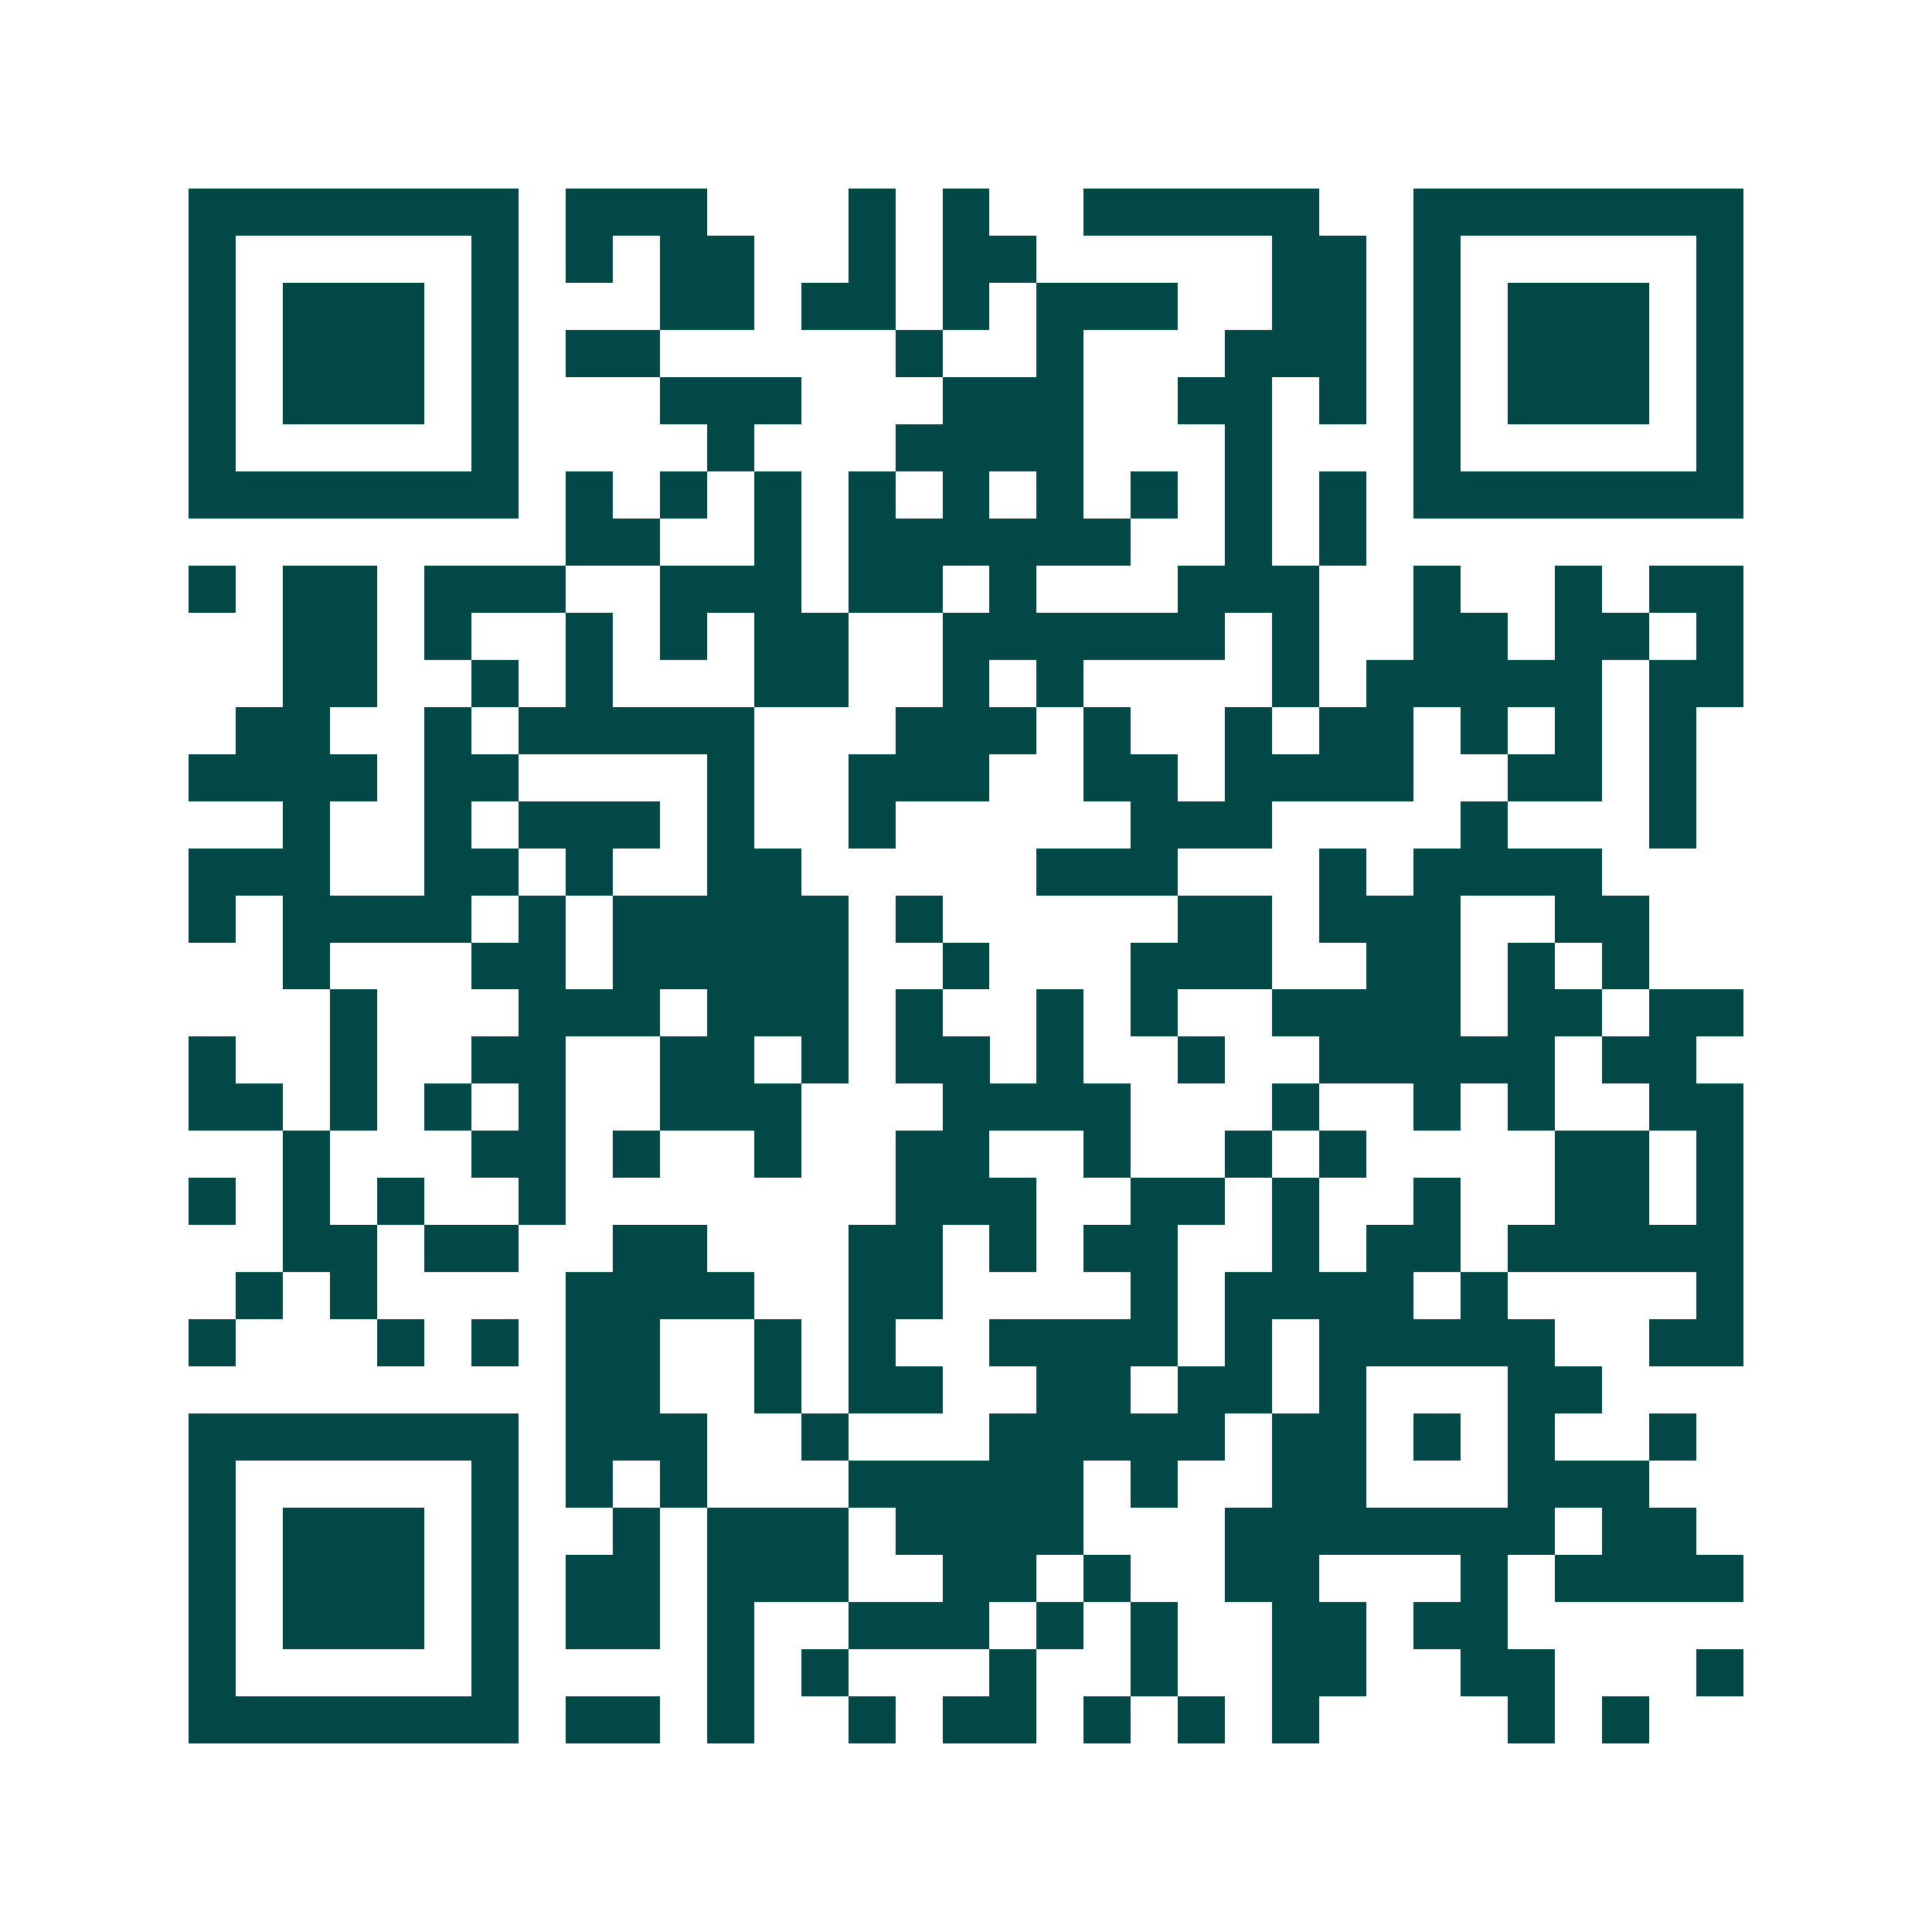 <svg xmlns="http://www.w3.org/2000/svg" width="200" height="200" viewBox="0 0 41 41" shape-rendering="crispEdges"><path fill="#ffffff" d="M0 0h41v41H0z"/><path stroke="#014847" d="M4 4.5h7m1 0h3m3 0h1m1 0h1m2 0h5m2 0h7M4 5.5h1m5 0h1m1 0h1m1 0h2m2 0h1m1 0h2m5 0h2m1 0h1m5 0h1M4 6.5h1m1 0h3m1 0h1m3 0h2m1 0h2m1 0h1m1 0h3m2 0h2m1 0h1m1 0h3m1 0h1M4 7.5h1m1 0h3m1 0h1m1 0h2m5 0h1m2 0h1m3 0h3m1 0h1m1 0h3m1 0h1M4 8.5h1m1 0h3m1 0h1m3 0h3m3 0h3m2 0h2m1 0h1m1 0h1m1 0h3m1 0h1M4 9.5h1m5 0h1m4 0h1m3 0h4m3 0h1m3 0h1m5 0h1M4 10.5h7m1 0h1m1 0h1m1 0h1m1 0h1m1 0h1m1 0h1m1 0h1m1 0h1m1 0h1m1 0h7M12 11.5h2m2 0h1m1 0h6m2 0h1m1 0h1M4 12.5h1m1 0h2m1 0h3m2 0h3m1 0h2m1 0h1m3 0h3m2 0h1m2 0h1m1 0h2M6 13.5h2m1 0h1m2 0h1m1 0h1m1 0h2m2 0h6m1 0h1m2 0h2m1 0h2m1 0h1M6 14.5h2m2 0h1m1 0h1m3 0h2m2 0h1m1 0h1m4 0h1m1 0h5m1 0h2M5 15.5h2m2 0h1m1 0h5m3 0h3m1 0h1m2 0h1m1 0h2m1 0h1m1 0h1m1 0h1M4 16.5h4m1 0h2m4 0h1m2 0h3m2 0h2m1 0h4m2 0h2m1 0h1M6 17.5h1m2 0h1m1 0h3m1 0h1m2 0h1m5 0h3m4 0h1m3 0h1M4 18.5h3m2 0h2m1 0h1m2 0h2m5 0h3m3 0h1m1 0h4M4 19.5h1m1 0h4m1 0h1m1 0h5m1 0h1m5 0h2m1 0h3m2 0h2M6 20.5h1m3 0h2m1 0h5m2 0h1m3 0h3m2 0h2m1 0h1m1 0h1M7 21.5h1m3 0h3m1 0h3m1 0h1m2 0h1m1 0h1m2 0h4m1 0h2m1 0h2M4 22.5h1m2 0h1m2 0h2m2 0h2m1 0h1m1 0h2m1 0h1m2 0h1m2 0h5m1 0h2M4 23.5h2m1 0h1m1 0h1m1 0h1m2 0h3m3 0h4m3 0h1m2 0h1m1 0h1m2 0h2M6 24.5h1m3 0h2m1 0h1m2 0h1m2 0h2m2 0h1m2 0h1m1 0h1m4 0h2m1 0h1M4 25.5h1m1 0h1m1 0h1m2 0h1m7 0h3m2 0h2m1 0h1m2 0h1m2 0h2m1 0h1M6 26.5h2m1 0h2m2 0h2m3 0h2m1 0h1m1 0h2m2 0h1m1 0h2m1 0h5M5 27.5h1m1 0h1m4 0h4m2 0h2m4 0h1m1 0h4m1 0h1m4 0h1M4 28.5h1m3 0h1m1 0h1m1 0h2m2 0h1m1 0h1m2 0h4m1 0h1m1 0h5m2 0h2M12 29.5h2m2 0h1m1 0h2m2 0h2m1 0h2m1 0h1m3 0h2M4 30.5h7m1 0h3m2 0h1m3 0h5m1 0h2m1 0h1m1 0h1m2 0h1M4 31.5h1m5 0h1m1 0h1m1 0h1m3 0h5m1 0h1m2 0h2m3 0h3M4 32.5h1m1 0h3m1 0h1m2 0h1m1 0h3m1 0h4m3 0h7m1 0h2M4 33.5h1m1 0h3m1 0h1m1 0h2m1 0h3m2 0h2m1 0h1m2 0h2m3 0h1m1 0h4M4 34.5h1m1 0h3m1 0h1m1 0h2m1 0h1m2 0h3m1 0h1m1 0h1m2 0h2m1 0h2M4 35.5h1m5 0h1m4 0h1m1 0h1m3 0h1m2 0h1m2 0h2m2 0h2m3 0h1M4 36.5h7m1 0h2m1 0h1m2 0h1m1 0h2m1 0h1m1 0h1m1 0h1m4 0h1m1 0h1"/></svg>
